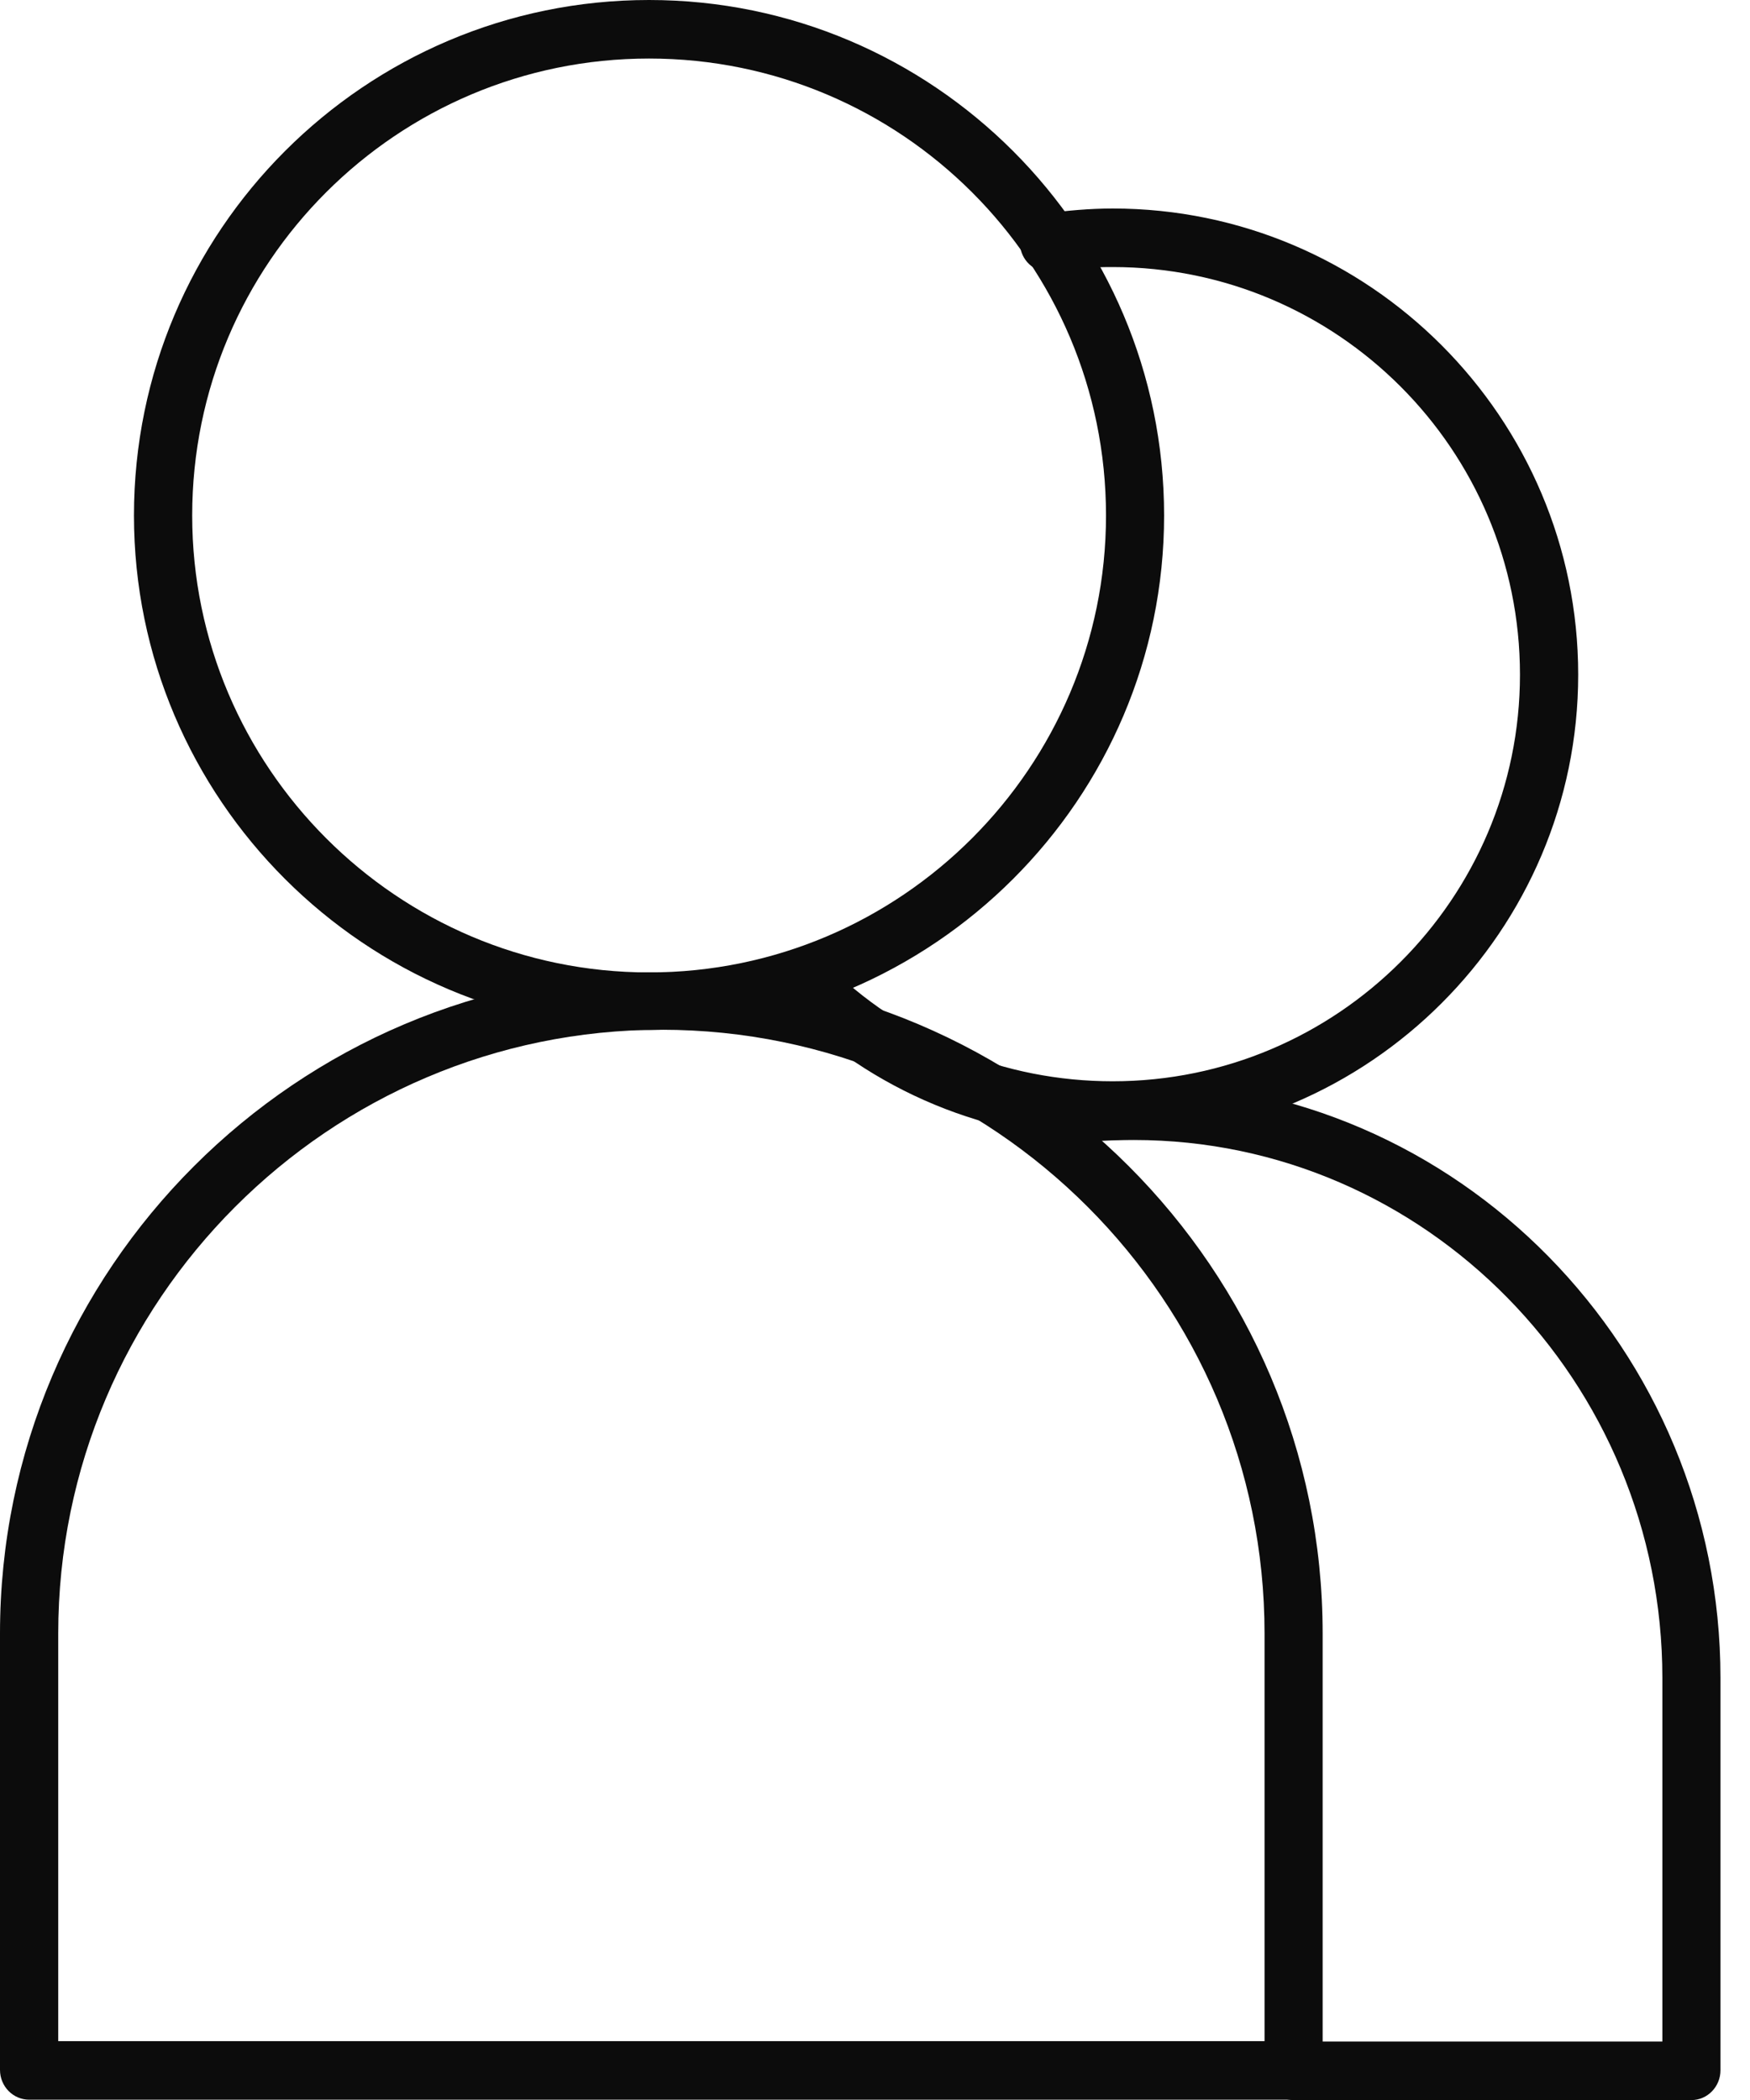 <svg width="40" height="48" viewBox="0 0 40 48" fill="none" xmlns="http://www.w3.org/2000/svg">
<path d="M14.835 1.338C9.078 1.338 4.393 6.008 4.393 11.782C4.393 17.532 9.078 22.227 14.835 22.227C20.595 22.227 25.28 17.532 25.28 11.782C25.28 6.008 20.595 1.338 14.835 1.338ZM14.835 23.541C8.343 23.541 3.062 18.26 3.062 11.782C3.062 5.281 8.343 0 14.835 0C21.327 0 26.608 5.281 26.608 11.782C26.608 18.26 21.327 23.541 14.835 23.541Z" fill="#0C0C0C"/>
<path d="M1.331 46.655H28.904V37.337C28.904 29.733 22.719 23.537 15.117 23.537C7.518 23.537 1.331 29.733 1.331 37.337V46.655ZM29.568 47.993H0.667C0.298 47.993 0 47.688 0 47.312V37.337C0 29.006 6.783 22.223 15.117 22.223C23.454 22.223 30.232 29.006 30.232 37.337V47.312C30.232 47.688 29.936 47.993 29.568 47.993Z" fill="#0C0C0C"/>
<path d="M25.434 26.053C22.594 26.053 19.923 24.95 17.914 22.932C17.654 22.674 17.654 22.251 17.914 21.993C18.175 21.735 18.595 21.735 18.855 21.993C20.613 23.753 22.951 24.715 25.434 24.715C30.567 24.715 34.742 20.538 34.742 15.421C34.742 10.281 30.567 6.104 25.434 6.104C24.976 6.104 24.516 6.127 24.07 6.197C23.707 6.268 23.371 6.01 23.317 5.634C23.263 5.282 23.514 4.93 23.876 4.883C24.387 4.813 24.911 4.766 25.434 4.766C31.299 4.766 36.073 9.554 36.073 15.421C36.073 21.265 31.299 26.053 25.434 26.053Z" fill="#0C0C0C"/>
<path d="M38.661 48.002H29.568C29.202 48.002 28.904 47.696 28.904 47.321C28.904 46.969 29.202 46.663 29.568 46.663H37.997V38.355C37.997 31.572 32.577 26.057 25.919 26.057C25.236 26.057 24.553 26.104 23.886 26.221C23.522 26.291 23.18 26.057 23.119 25.681C23.058 25.329 23.299 24.977 23.663 24.906C24.403 24.789 25.161 24.719 25.919 24.719C33.312 24.719 39.325 30.845 39.325 38.355V47.321C39.325 47.696 39.027 48.002 38.661 48.002Z" fill="#0C0C0C"/>
</svg>
